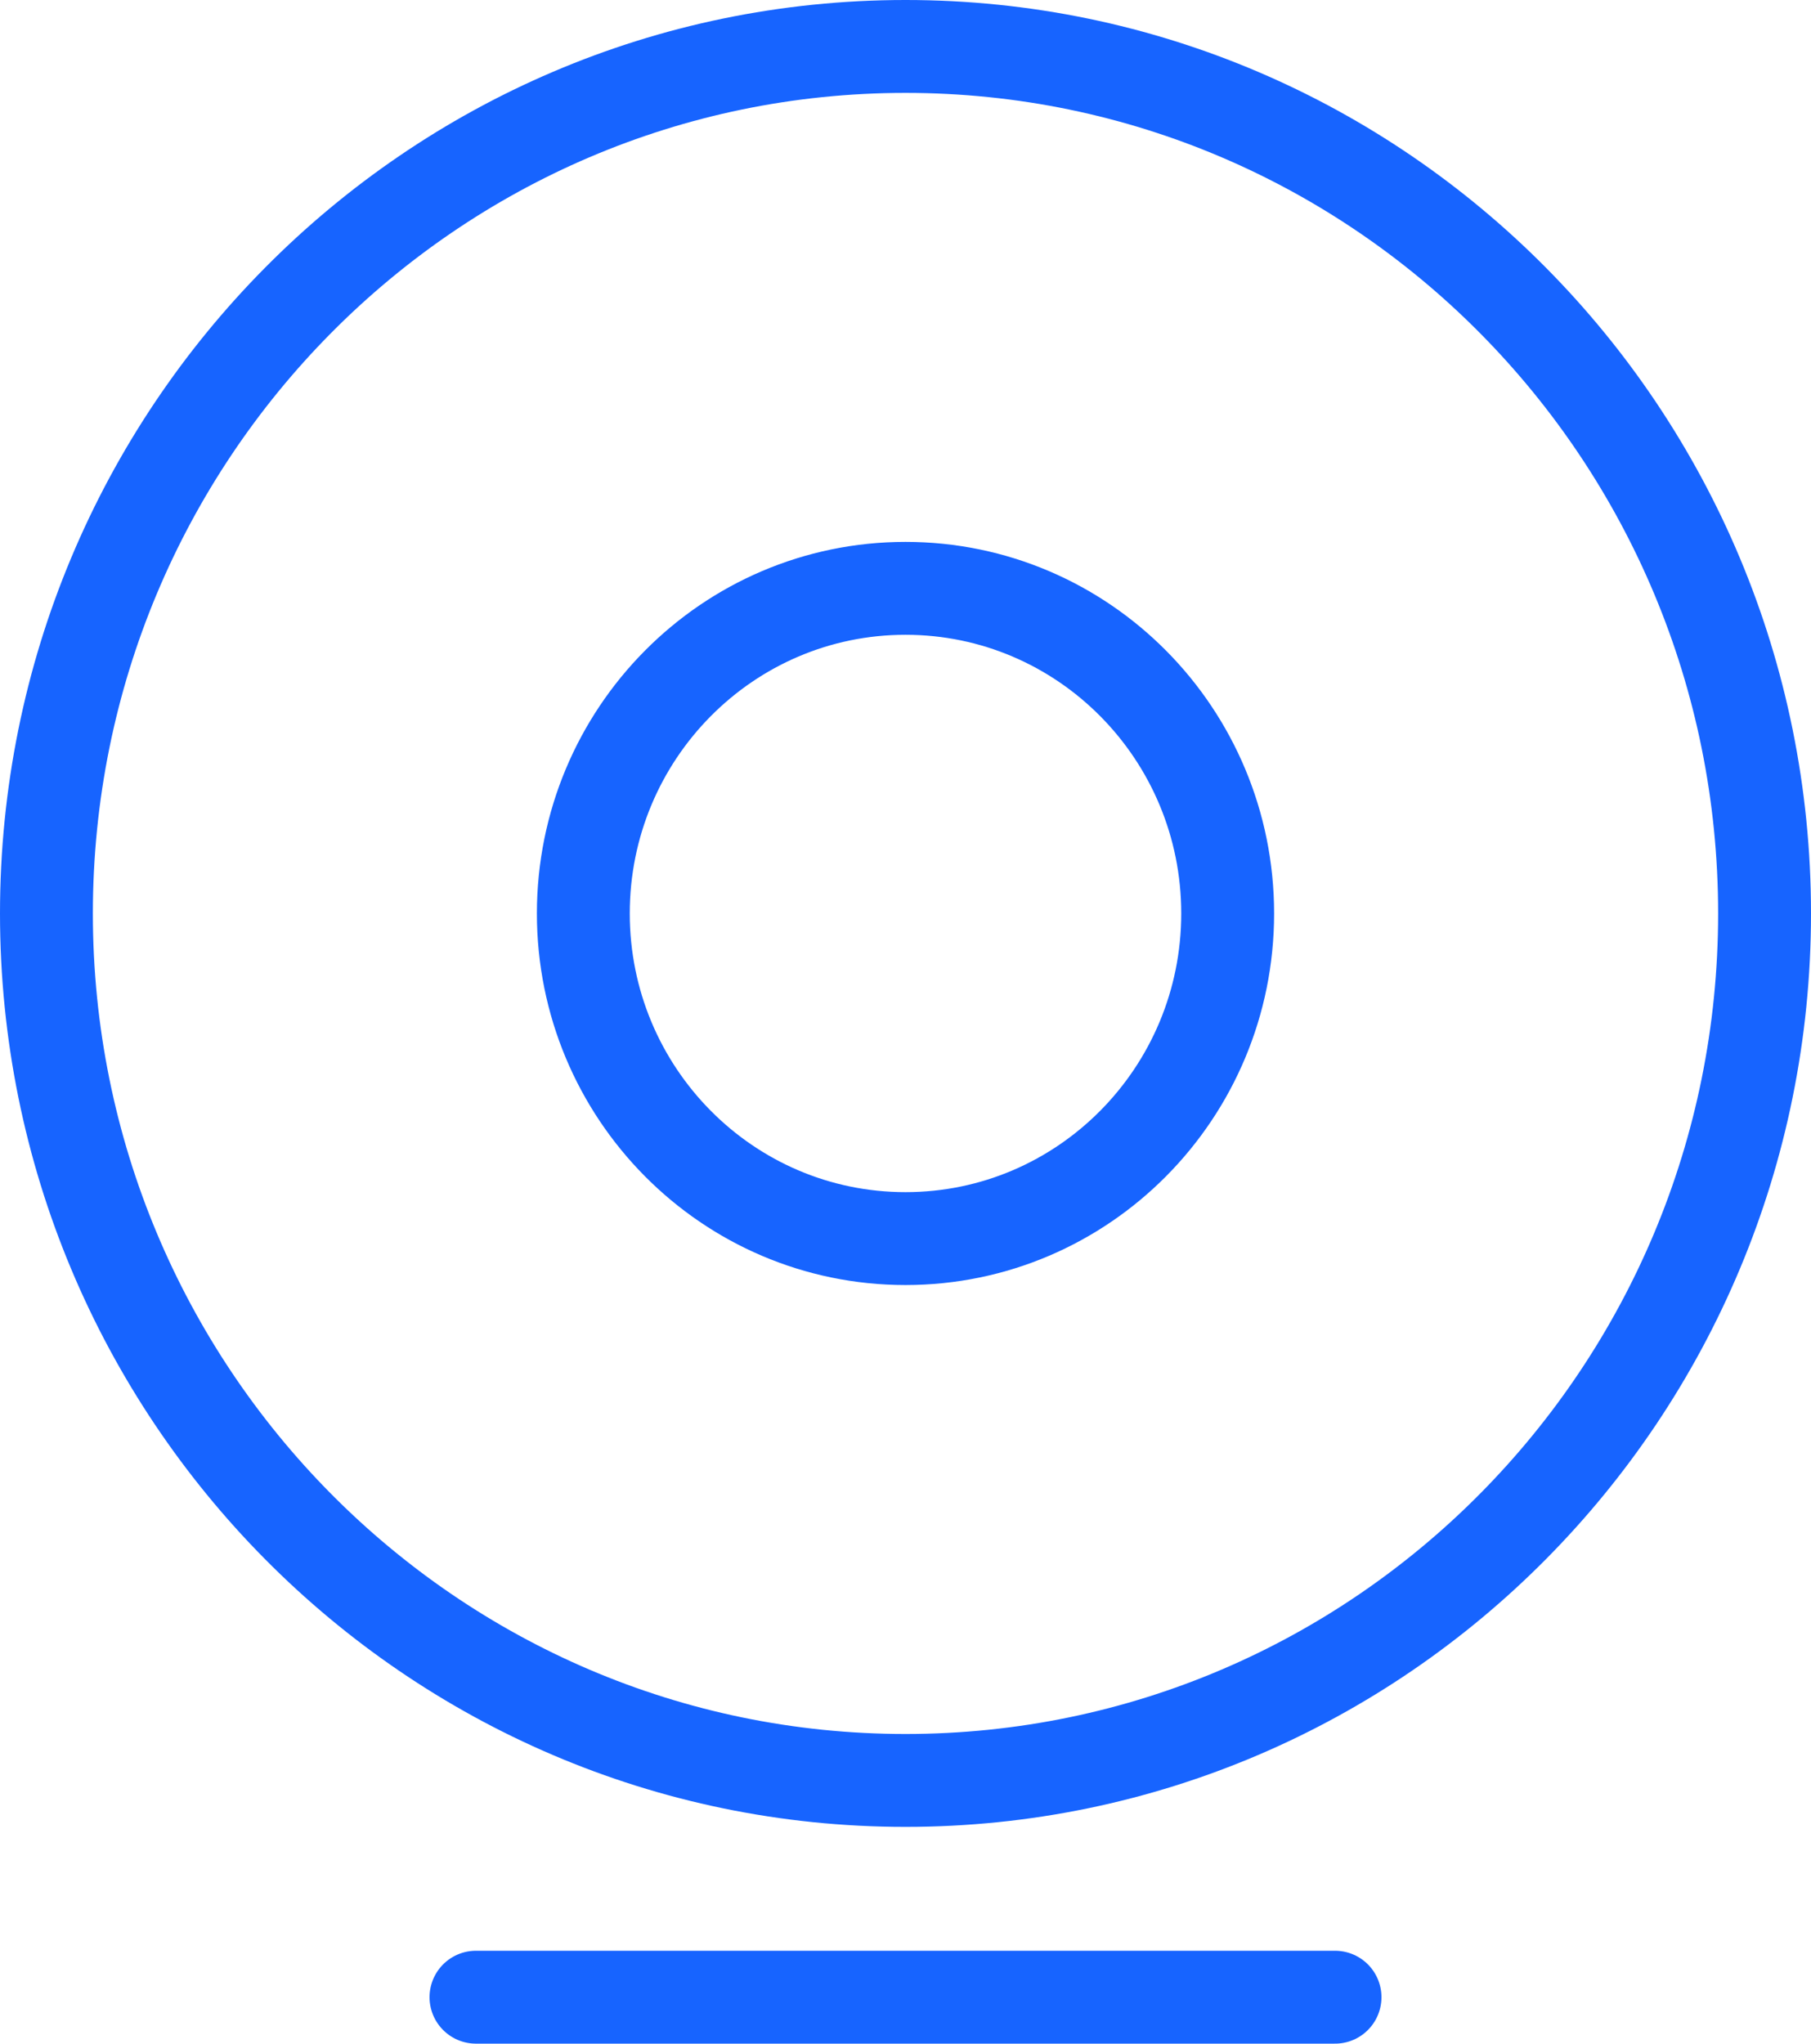 <svg xmlns="http://www.w3.org/2000/svg" width="39" height="44" viewBox="0 0 39 44" fill="none"><path d="M10.25 43H28.75M38 19.667C38 29.976 29.717 38.333 19.5 38.333C9.283 38.333 1 29.976 1 19.667C1 9.357 9.283 1 19.5 1C29.717 1 38 9.357 38 19.667ZM26.438 19.667C26.438 23.533 23.332 26.667 19.5 26.667C15.668 26.667 12.562 23.533 12.562 19.667C12.562 15.801 15.668 12.667 19.5 12.667C23.332 12.667 26.438 15.801 26.438 19.667Z" stroke="#1764FF" stroke-width="2" stroke-linecap="round"></path></svg>